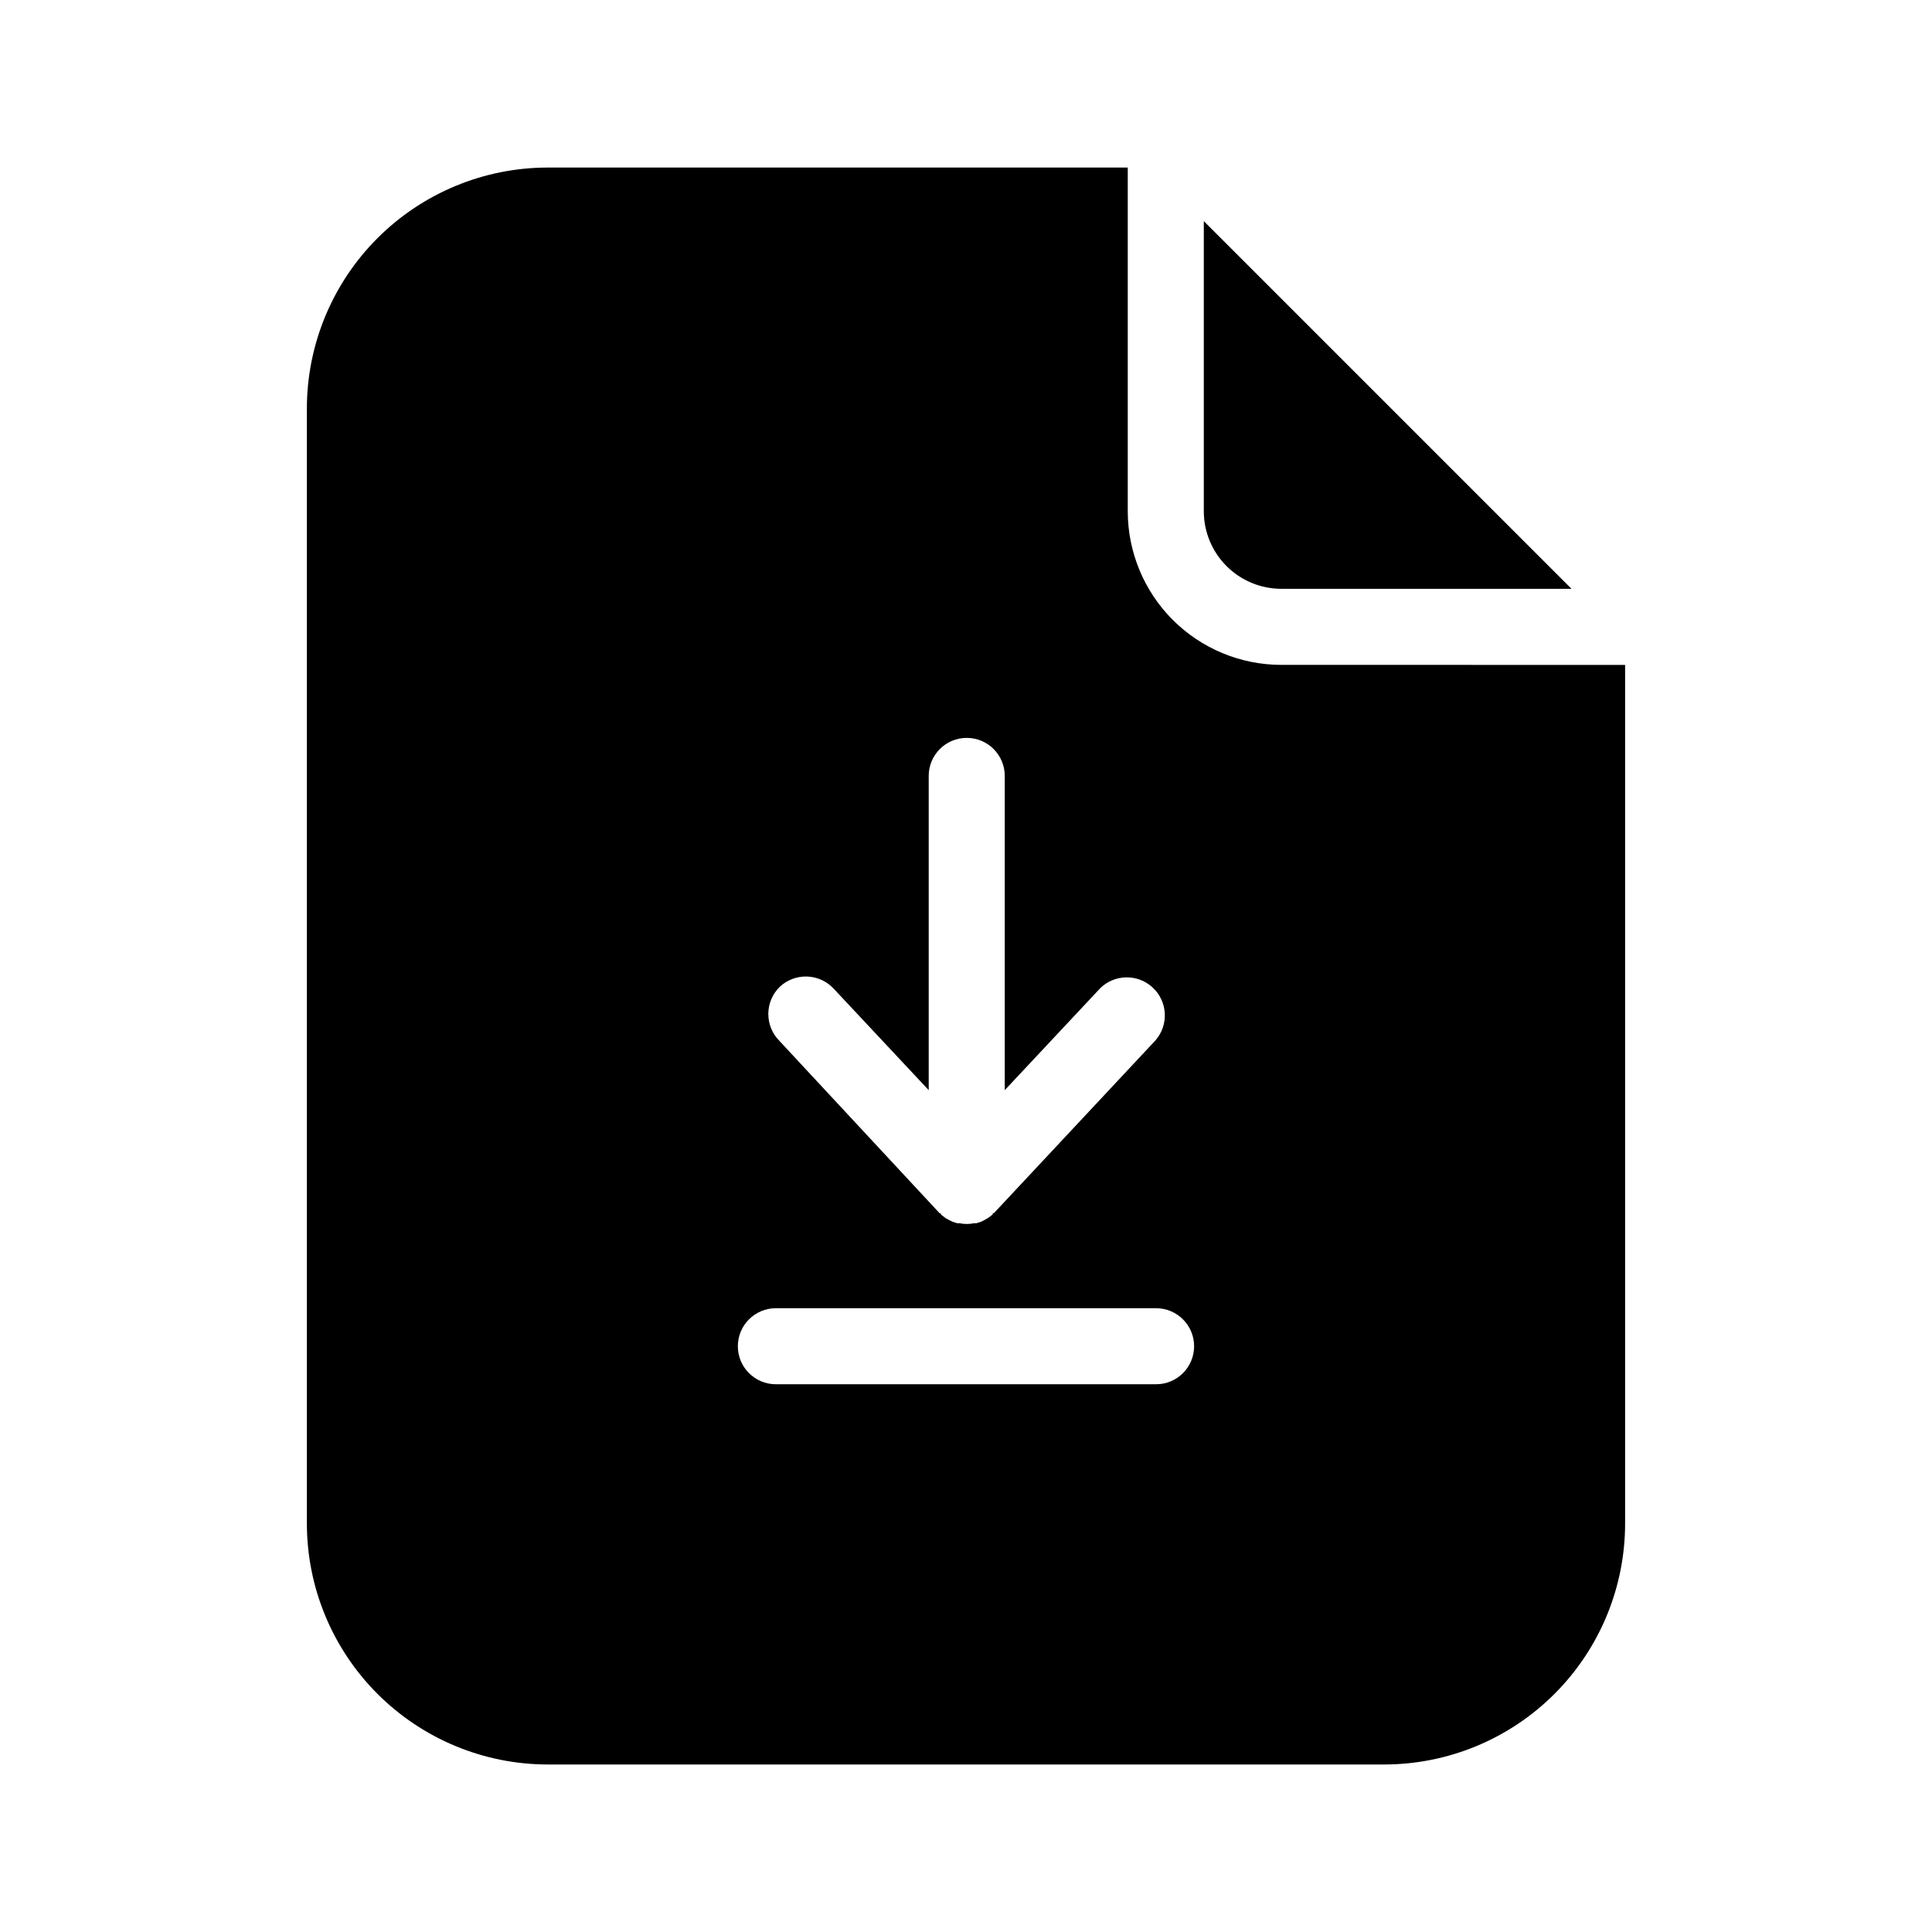 <?xml version="1.0" encoding="UTF-8"?>
<!-- Uploaded to: ICON Repo, www.svgrepo.com, Generator: ICON Repo Mixer Tools -->
<svg fill="#000000" width="800px" height="800px" version="1.1" viewBox="144 144 512 512" xmlns="http://www.w3.org/2000/svg">
 <g>
  <path d="m483.53 300.04h76.93l-97.438-97.438v76.883c0 5.441 2.16 10.664 6.004 14.516 3.844 3.856 9.059 6.027 14.504 6.039z"/>
  <path d="m483.53 320.2c-10.781-0.012-21.113-4.301-28.734-11.922-7.621-7.625-11.91-17.957-11.926-28.734v-91.141h-153.71c-16.926 0.012-33.152 6.742-45.121 18.711s-18.699 28.195-18.711 45.121v295.54c0.012 16.926 6.742 33.152 18.711 45.121s28.195 18.699 45.121 18.711h221.68c16.926-0.012 33.156-6.742 45.121-18.711 11.969-11.969 18.699-28.195 18.711-45.121v-227.57zm-132.86 85.293c1.957-1.824 4.559-2.797 7.234-2.703 2.672 0.094 5.199 1.25 7.023 3.207l25.191 26.902v-83.277c0-5.566 4.512-10.074 10.074-10.074 5.566 0 10.078 4.508 10.078 10.074v83.281l25.191-26.902-0.004-0.004c3.828-3.863 10.031-3.992 14.016-0.293 3.988 3.699 4.316 9.895 0.746 14l-42.82 45.793h-0.301v0.301l-0.605 0.504-0.707 0.504-1.059 0.605-0.707 0.352-1.258 0.402h-0.605v0.004c-1.277 0.262-2.598 0.262-3.879 0h-0.605l-1.258-0.402-0.707-0.352-1.059-0.555-0.707-0.555-0.605-0.453v-0.301h-0.301l-42.473-45.695 0.004-0.004c-1.91-1.906-2.973-4.5-2.957-7.199 0.02-2.699 1.121-5.277 3.059-7.16zm99.703 105.35h-100.76c-5.566 0-10.074-4.512-10.074-10.074 0-5.566 4.508-10.078 10.074-10.078h100.76c5.566 0 10.078 4.512 10.078 10.078 0 5.562-4.512 10.074-10.078 10.074z"/>
 </g>
</svg>
